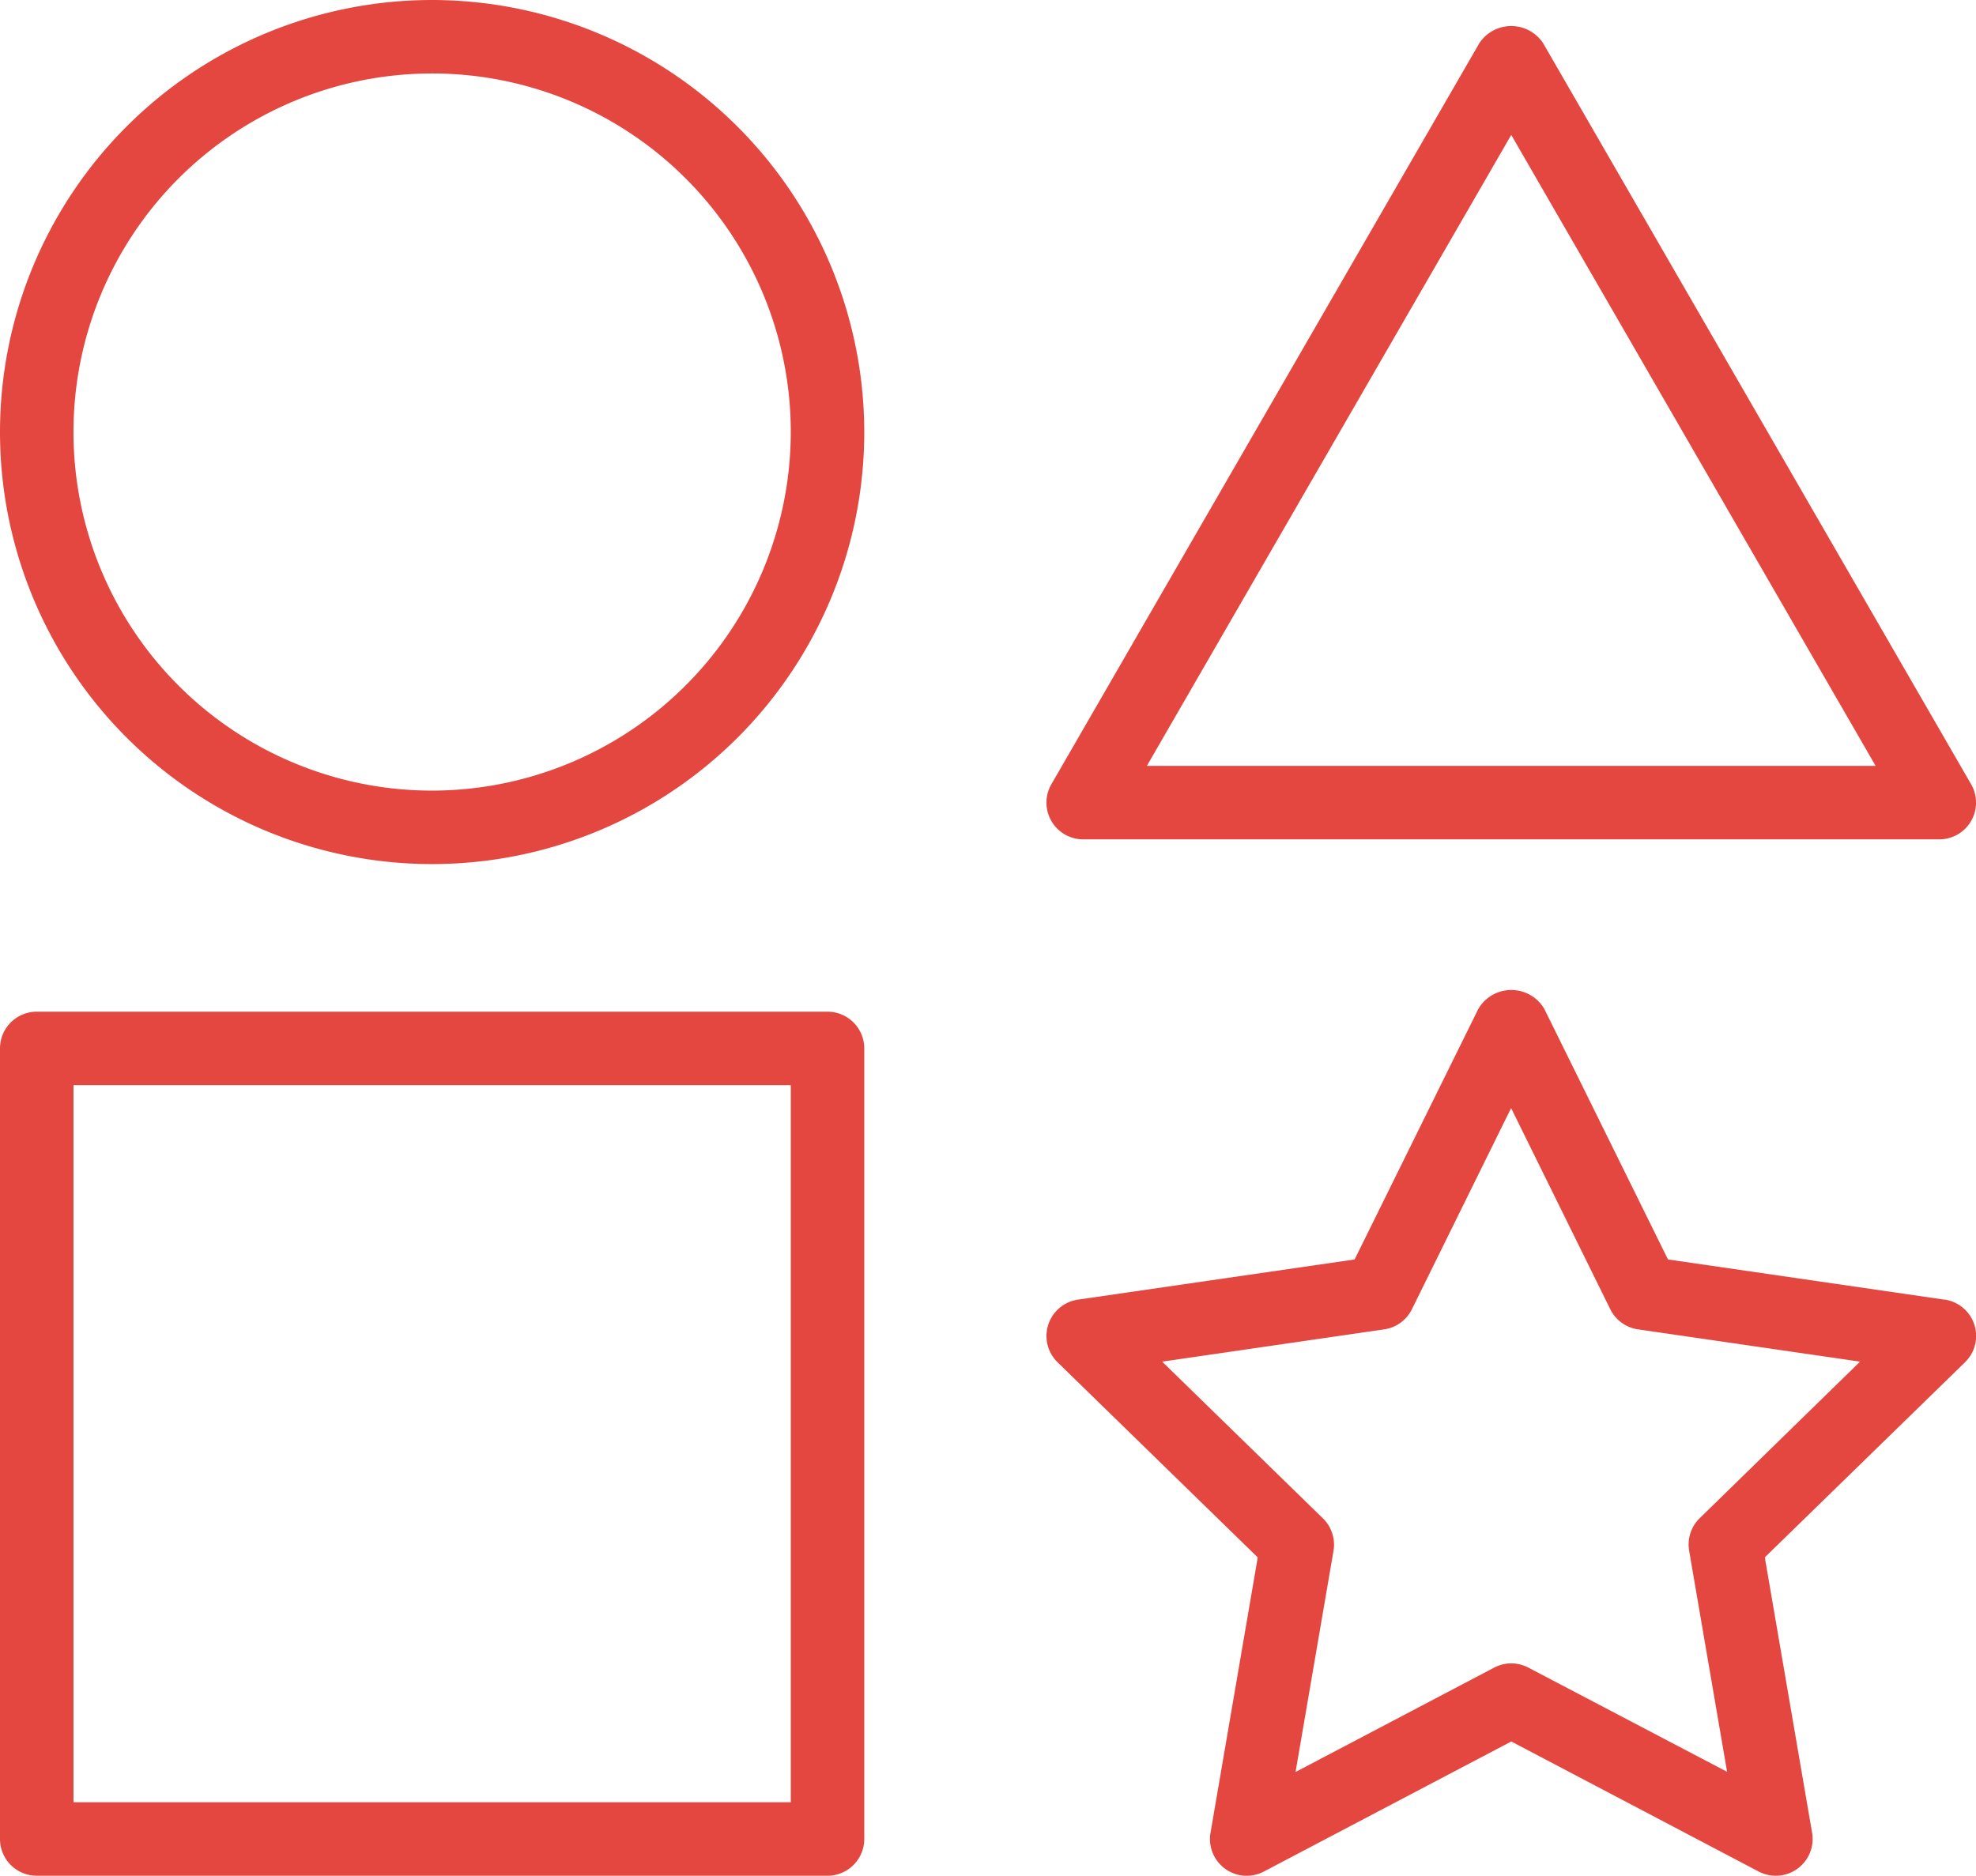<svg xmlns="http://www.w3.org/2000/svg" xmlns:xlink="http://www.w3.org/1999/xlink" width="53.784" height="51.067" viewBox="0 0 53.784 51.067"><defs><clipPath id="a"><rect width="53.784" height="51.067" transform="translate(0 -0.001)" fill="none"/></clipPath></defs><g transform="translate(0 0)"><g clip-path="url(#a)"><path d="M22.524,27.543H1a1,1,0,0,0-1,1V50.066a1,1,0,0,0,1,1H22.524a1,1,0,0,0,1-1V28.543a1,1,0,0,0-1-1m-1,21.523H2V29.542H21.524Zm31.4-13.684L45.4,34.288l-3.367-6.823a1.041,1.041,0,0,0-1.794,0l-3.368,6.823L29.34,35.382a1,1,0,0,0-.554,1.706L34.234,42.4l-1.286,7.5A1,1,0,0,0,34.4,50.952l6.735-3.541,6.734,3.541a1.007,1.007,0,0,0,1.054-.076,1,1,0,0,0,.4-.978l-1.287-7.5,5.449-5.311a1,1,0,0,0-.554-1.706m-6.667,5.951a1,1,0,0,0-.288.885l1.033,6.02L41.6,45.4a1,1,0,0,0-.931,0l-5.406,2.842,1.033-6.02a1,1,0,0,0-.288-.885L31.633,37.07l6.045-.879a1,1,0,0,0,.752-.547l2.7-5.477,2.7,5.477a1,1,0,0,0,.753.547l6.045.879ZM29.484,22.851h23.3a1,1,0,0,0,.867-1.5L42,1.173a1.041,1.041,0,0,0-1.733,0L28.617,21.351a1,1,0,0,0,.867,1.5M41.134,3.673l9.918,17.178H31.216ZM11.762,0A11.762,11.762,0,1,0,23.524,11.762,11.775,11.775,0,0,0,11.762,0m0,21.524a9.762,9.762,0,1,1,9.762-9.762,9.773,9.773,0,0,1-9.762,9.762" fill="#e4473f"/></g></g></svg>